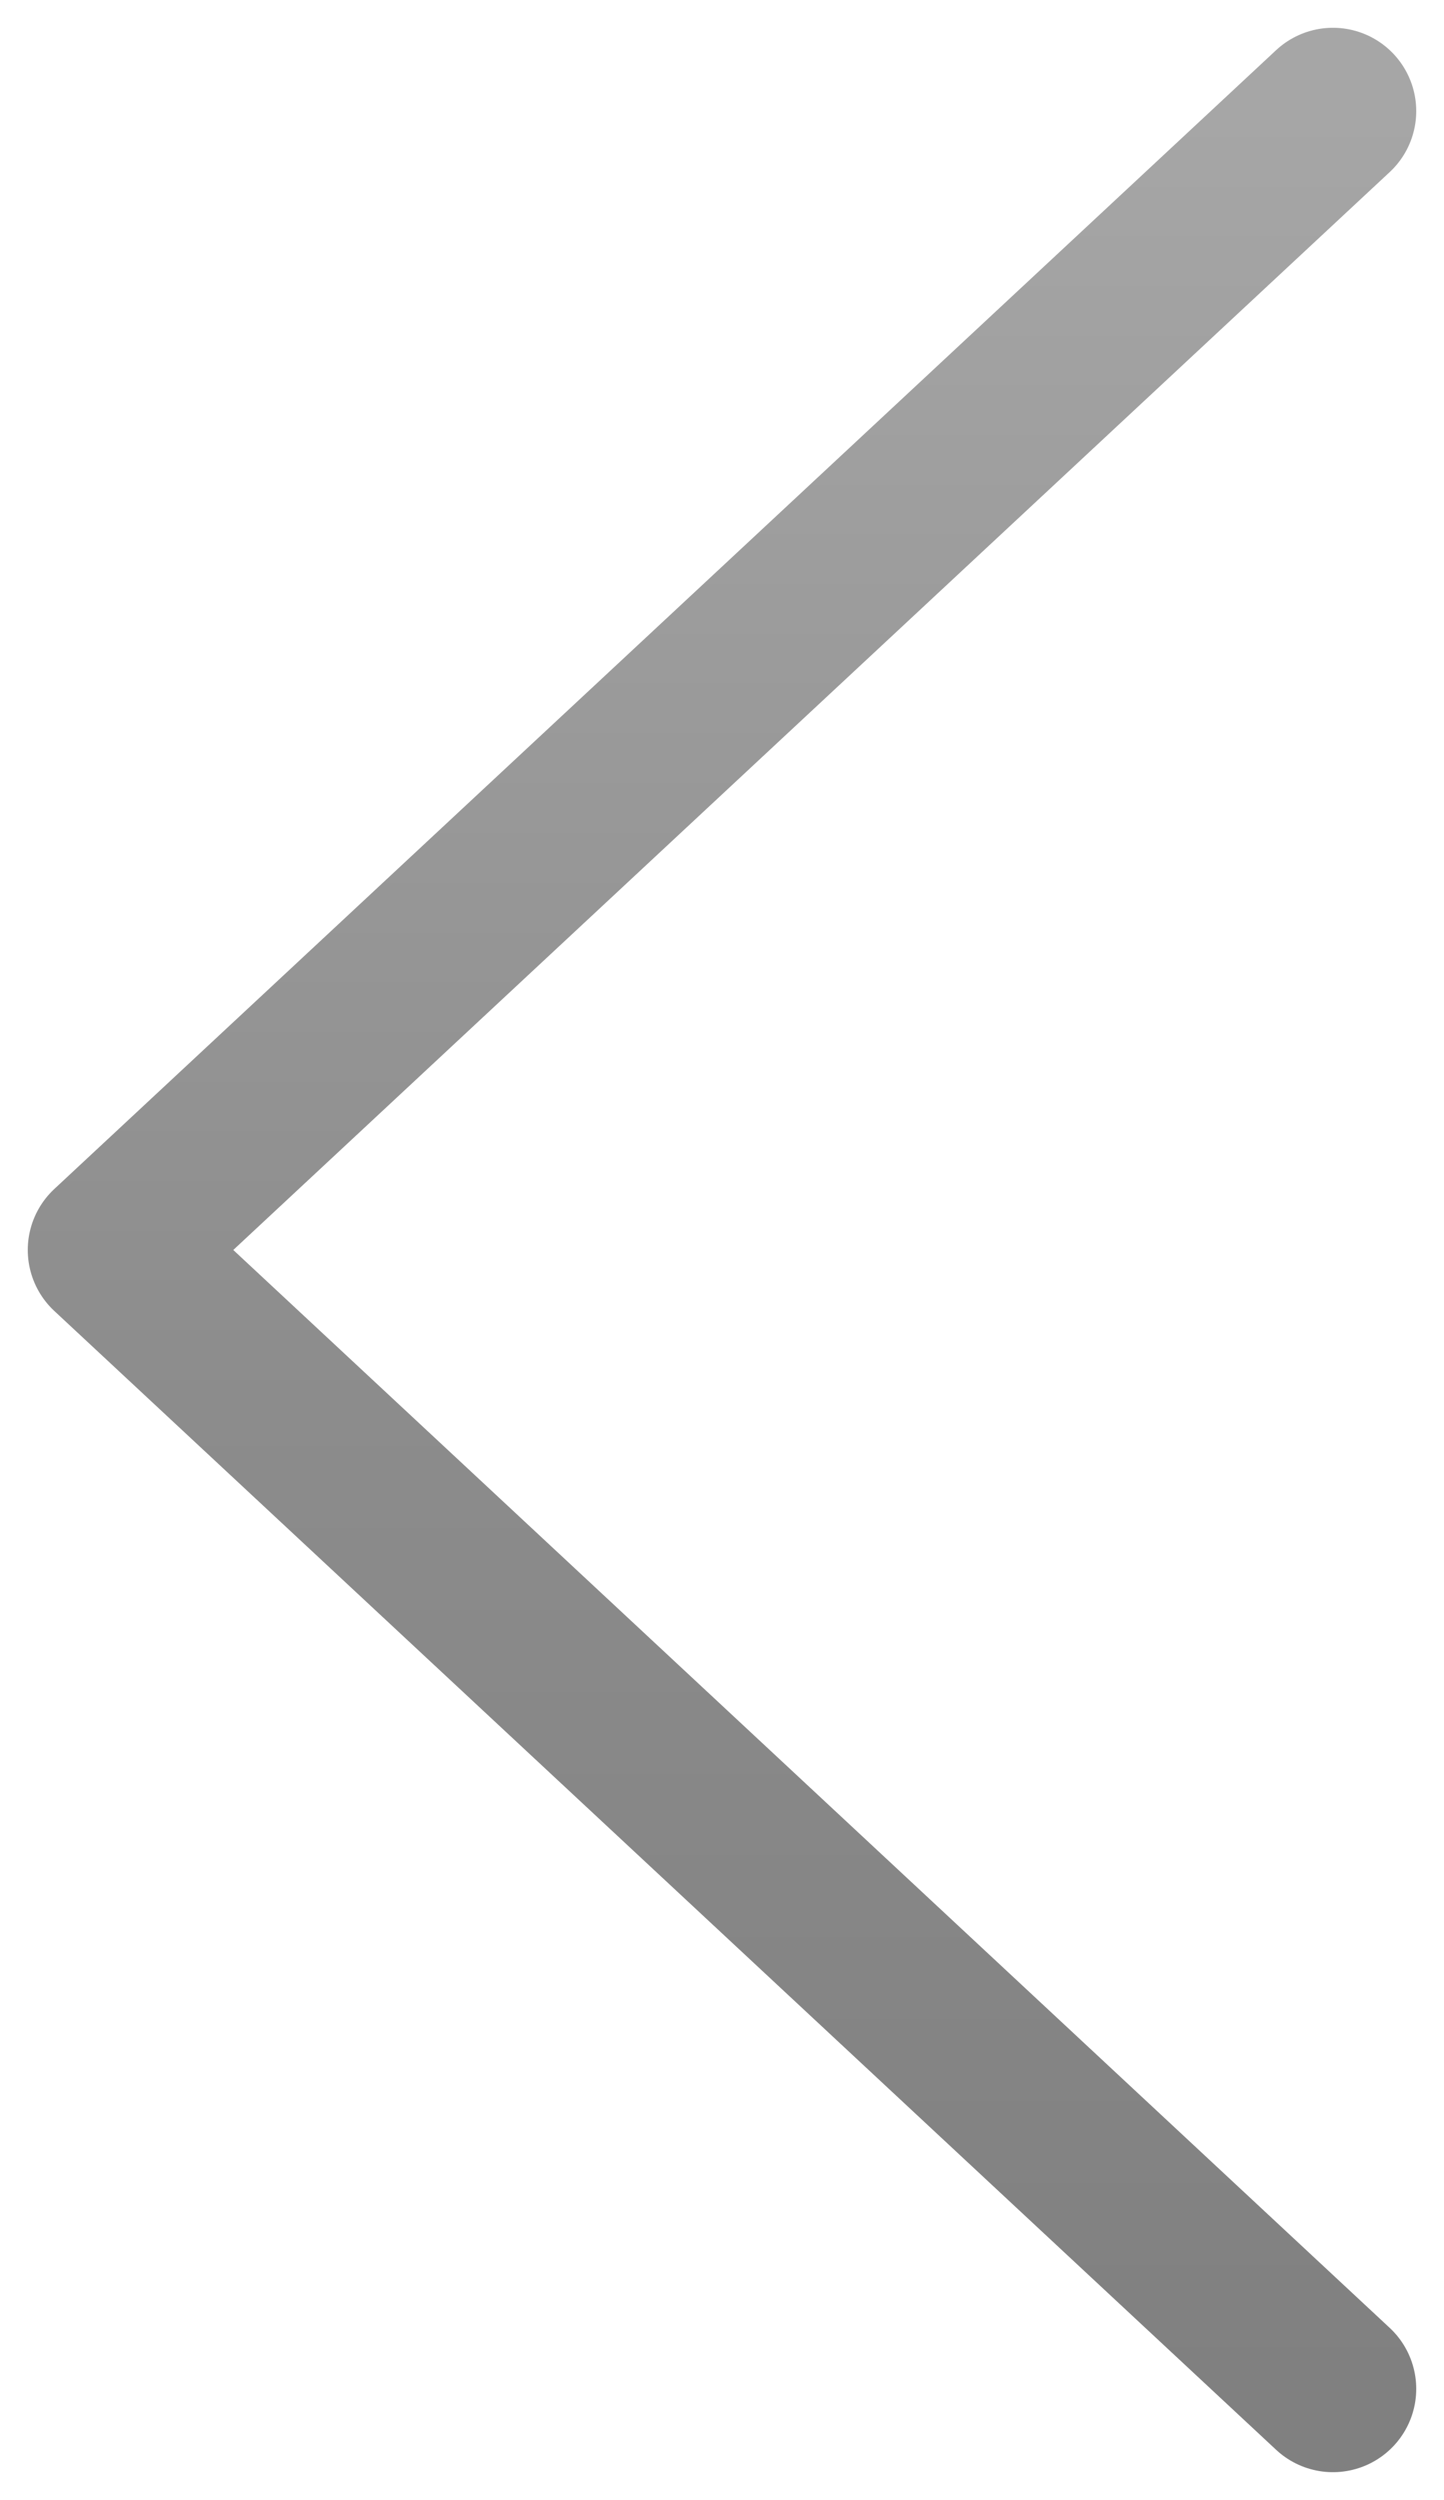 <svg width="26" height="45" viewBox="0 0 26 45" fill="none" xmlns="http://www.w3.org/2000/svg">
<path d="M24 2L2 22.5L24 43" stroke="url(#paint0_linear_88_11)" stroke-width="3" stroke-linecap="round" stroke-linejoin="round"/>
<defs>
<linearGradient id="paint0_linear_88_11" x1="13" y1="2" x2="13" y2="43" gradientUnits="userSpaceOnUse">
<stop stop-color="#A6A6A6"/>
<stop offset="0.568" stop-color="#8C8C8C"/>
<stop offset="1" stop-color="#808080"/>
</linearGradient>
</defs>
</svg>
